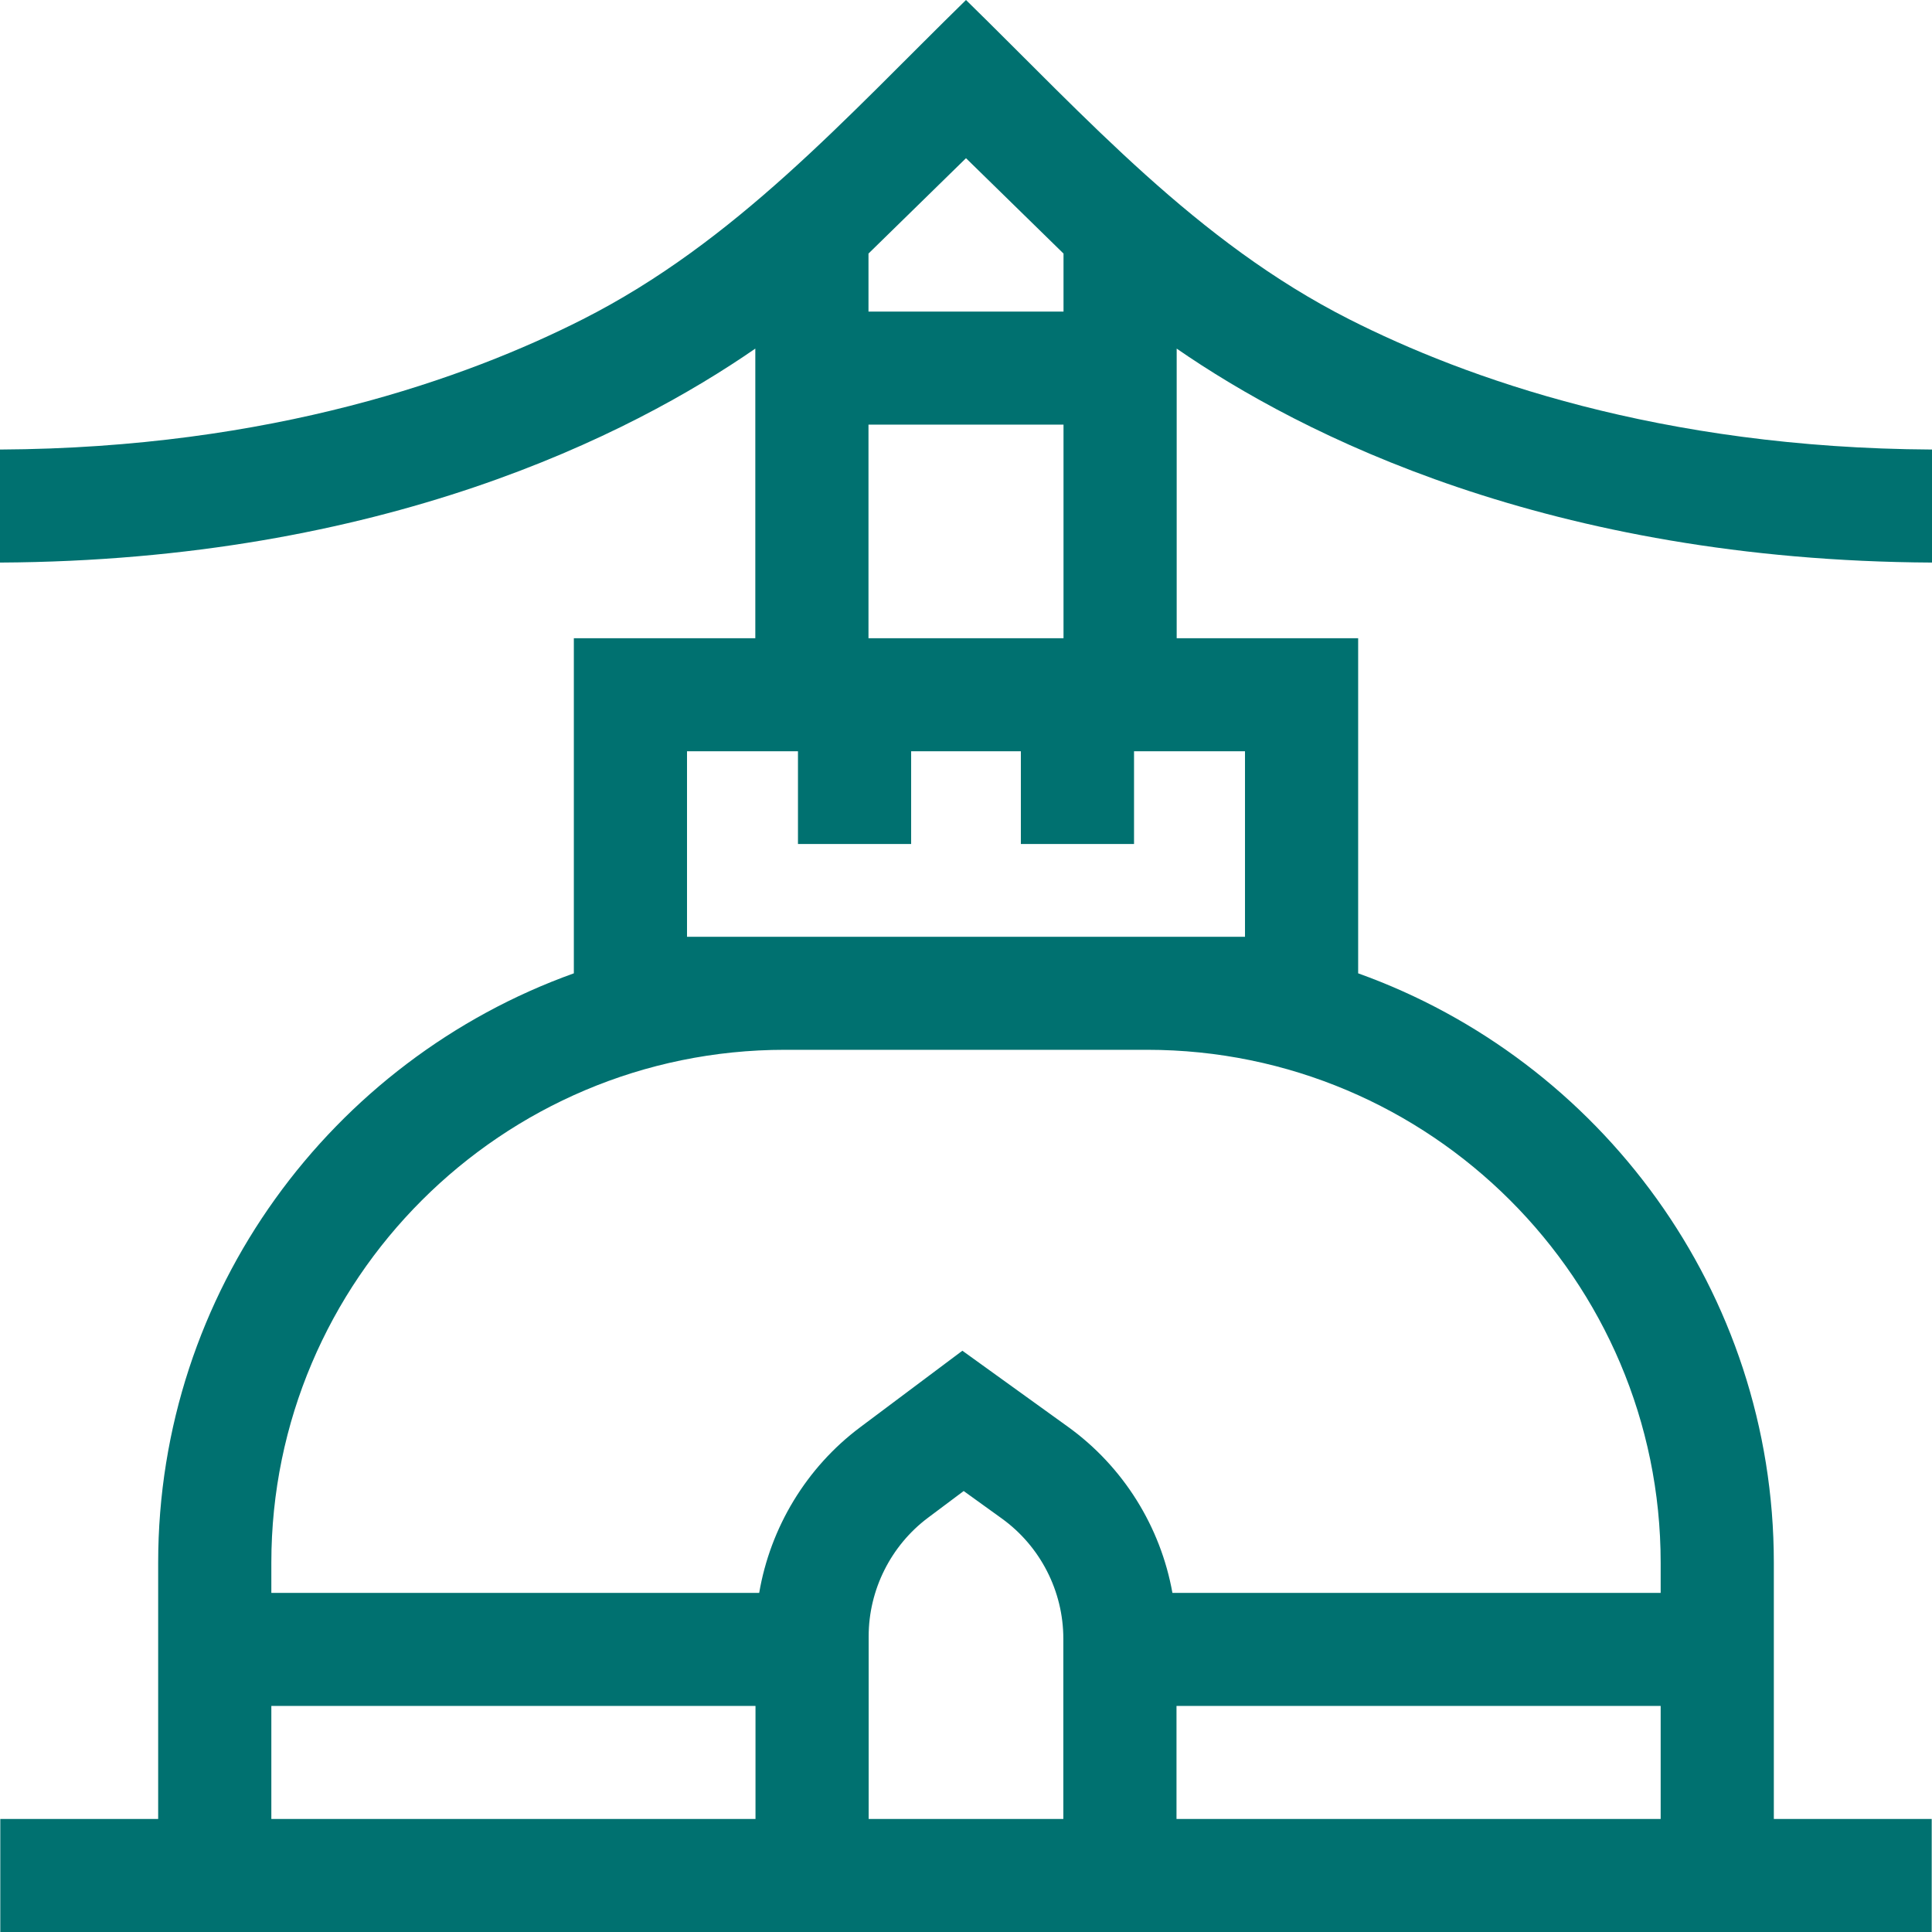 <?xml version="1.0" encoding="utf-8"?>
<!-- Generator: Adobe Illustrator 14.0.0, SVG Export Plug-In . SVG Version: 6.00 Build 43363)  -->
<!DOCTYPE svg PUBLIC "-//W3C//DTD SVG 1.1//EN" "http://www.w3.org/Graphics/SVG/1.1/DTD/svg11.dtd">
<svg version="1.1" id="Capa_1" xmlns="http://www.w3.org/2000/svg" xmlns:xlink="http://www.w3.org/1999/xlink" x="0px" y="0px"
	 width="512px" height="512px" viewBox="0 0 512 512" enable-background="new 0 0 512 512" xml:space="preserve">
<g>
	<path fill="#007170" d="M470.084,414.149c0-71.88-46.011-133.22-110.159-156.206V169.14h-48.092V92.384
		C345,115.304,410.652,148.557,512,149.085v-29.954c-72.104-0.375-123.785-18.98-154.445-34.521
		C317.143,64.124,287.915,31.212,256,0c-31.969,31.266-61.065,64.086-101.555,84.61C123.785,100.151,72.104,118.756,0,119.131
		v29.954c101.348-0.528,167-33.782,200.166-56.702v76.756h-48.092v88.804C87.927,280.932,41.916,342.27,41.916,414.149v67.896H0.078
		V512h511.844v-29.954h-41.838V414.149z M256,41.923l25.843,25.274V82.57h-51.685V67.197L256,41.923z M230.157,112.524h51.685
		v56.616h-51.685V112.524z M182.066,248.254v-49.159h29.405v24.58h29.991v-24.58h29.077v24.58h29.99v-24.58h29.406v49.159H182.066z
		 M71.907,414.149c0-74.958,61.058-135.941,136.108-135.941h95.971c75.05,0,136.107,60.983,136.107,135.941v7.987H310.705
		c-3.141-17.535-12.997-33.44-27.682-44.02l-27.982-20.16l-27.096,20.288c-14.261,10.678-23.796,26.552-26.751,43.892H71.907
		L71.907,414.149z M71.907,482.046v-29.954h128.308v29.954H71.907z M230.205,482.046V433.63c0-12.297,5.881-24.042,15.731-31.418
		l9.448-7.075l10.097,7.274c10.217,7.359,16.314,19.265,16.314,31.846v47.788L230.205,482.046L230.205,482.046z M311.786,482.046
		v-29.954h128.308v29.954H311.786z"/>
</g>
</svg>
